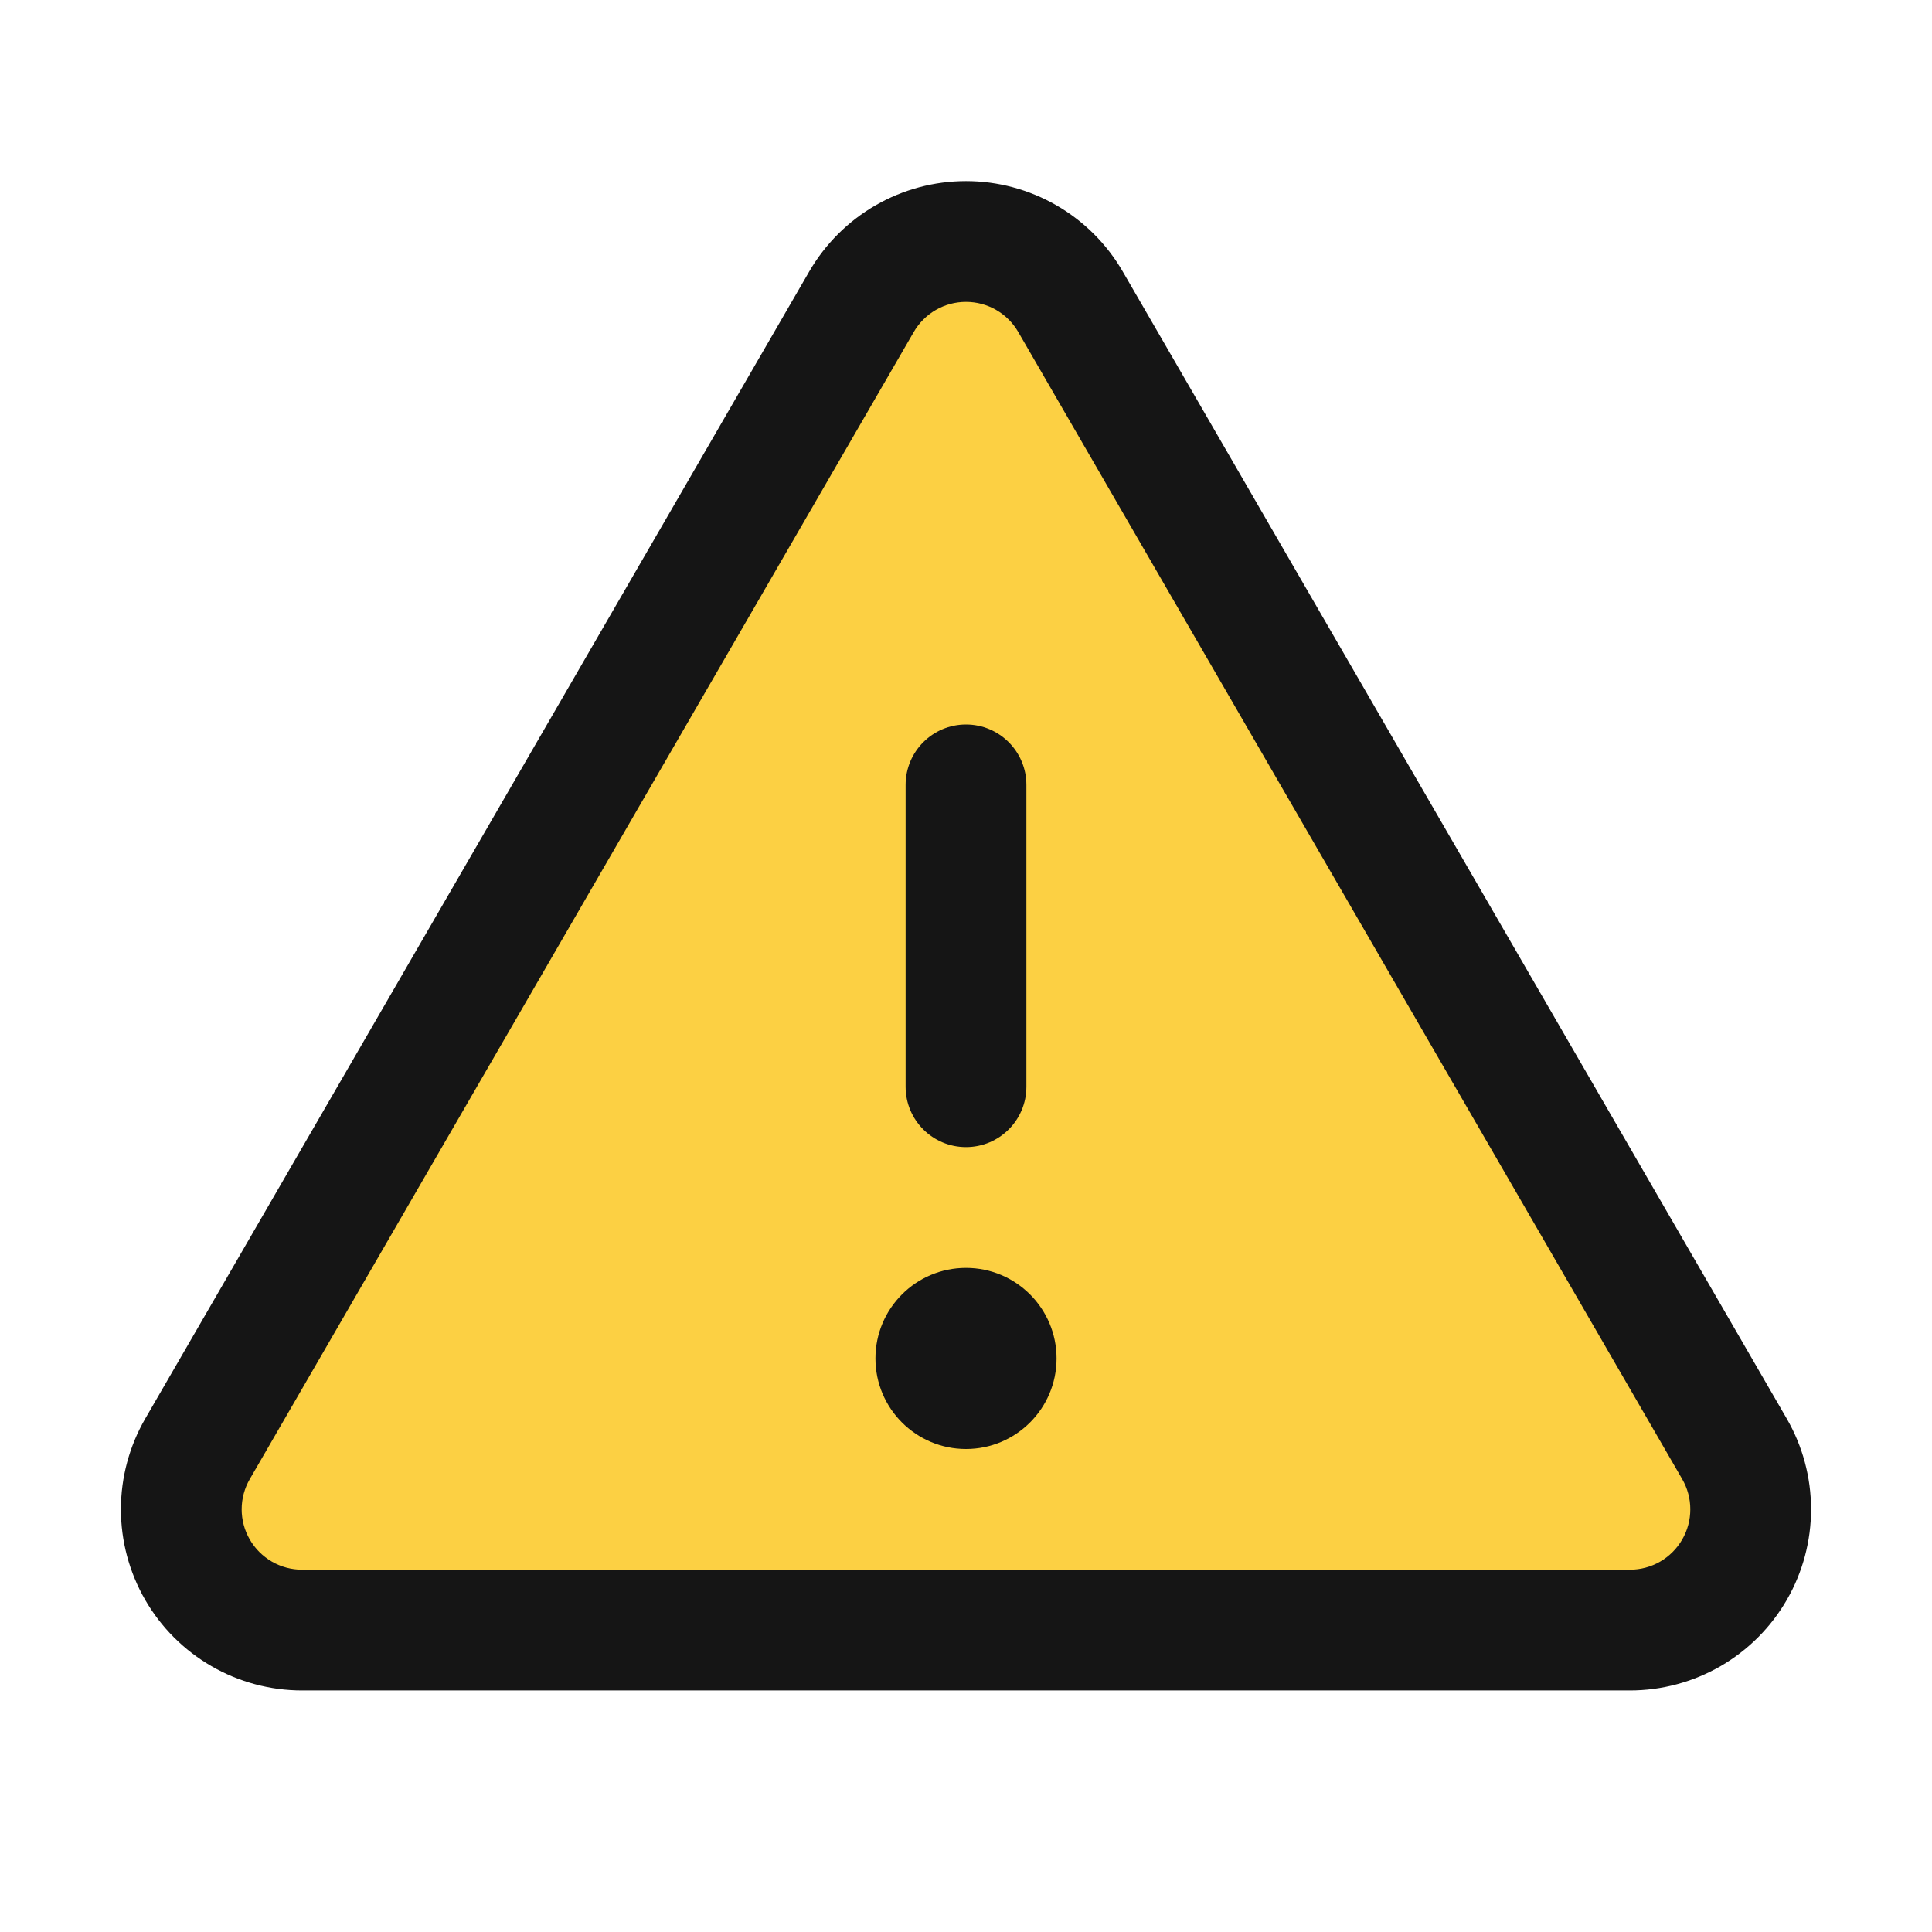 <svg width="70" height="70" viewBox="0 0 70 70" fill="none" xmlns="http://www.w3.org/2000/svg">
<path d="M31.213 10.933L7.157 52.494C6.772 53.159 6.569 53.913 6.569 54.682C6.568 55.45 6.77 56.205 7.154 56.871C7.538 57.536 8.09 58.089 8.755 58.474C9.421 58.858 10.175 59.06 10.944 59.06H59.056C59.824 59.06 60.579 58.858 61.244 58.474C61.91 58.089 62.462 57.536 62.846 56.871C63.23 56.205 63.431 55.45 63.431 54.682C63.43 53.913 63.227 53.159 62.842 52.494L38.786 10.933C38.402 10.269 37.85 9.718 37.185 9.335C36.521 8.952 35.767 8.75 35 8.75C34.233 8.75 33.479 8.952 32.815 9.335C32.15 9.718 31.598 10.269 31.213 10.933V10.933Z" fill="#FCD043"/>
<path fill-rule="evenodd" clip-rule="evenodd" d="M31.722 7.44C32.719 6.865 33.849 6.562 35 6.562C36.151 6.562 37.281 6.865 38.278 7.44C39.275 8.015 40.103 8.842 40.679 9.837L38.803 10.924L40.679 9.837L64.736 51.398C65.313 52.395 65.617 53.527 65.618 54.68C65.619 55.833 65.317 56.965 64.741 57.964C64.165 58.962 63.337 59.791 62.339 60.368C61.341 60.944 60.208 61.248 59.056 61.248H10.944C9.791 61.248 8.659 60.944 7.661 60.368C6.663 59.791 5.834 58.962 5.259 57.964C4.683 56.965 4.38 55.833 4.381 54.68C4.382 53.527 4.687 52.395 5.264 51.398L29.32 9.837L31.213 10.933L29.32 9.837C29.897 8.842 30.725 8.015 31.722 7.44ZM35 10.938C34.616 10.938 34.239 11.038 33.907 11.23C33.575 11.422 33.299 11.697 33.107 12.029L9.051 53.59L7.157 52.494L9.051 53.59C8.858 53.922 8.757 54.299 8.756 54.684C8.756 55.068 8.857 55.445 9.049 55.778C9.241 56.111 9.517 56.387 9.85 56.58C10.182 56.772 10.56 56.873 10.944 56.873H59.056C59.44 56.873 59.818 56.772 60.15 56.58C60.483 56.387 60.759 56.111 60.951 55.778C61.143 55.445 61.244 55.068 61.243 54.684C61.243 54.299 61.142 53.922 60.949 53.59L62.842 52.494L60.949 53.59L36.893 12.029C36.701 11.697 36.425 11.422 36.093 11.23C35.76 11.038 35.383 10.938 35 10.938Z" fill="#151515"/>
<path d="M35 52.5C36.812 52.5 38.281 51.031 38.281 49.219C38.281 47.407 36.812 45.938 35 45.938C33.188 45.938 31.719 47.407 31.719 49.219C31.719 51.031 33.188 52.5 35 52.5Z" fill="#151515"/>
<path fill-rule="evenodd" clip-rule="evenodd" d="M35 26.25C36.208 26.25 37.188 27.229 37.188 28.438V39.375C37.188 40.583 36.208 41.562 35 41.562C33.792 41.562 32.812 40.583 32.812 39.375V28.438C32.812 27.229 33.792 26.25 35 26.25Z" fill="#151515"/>
</svg>
